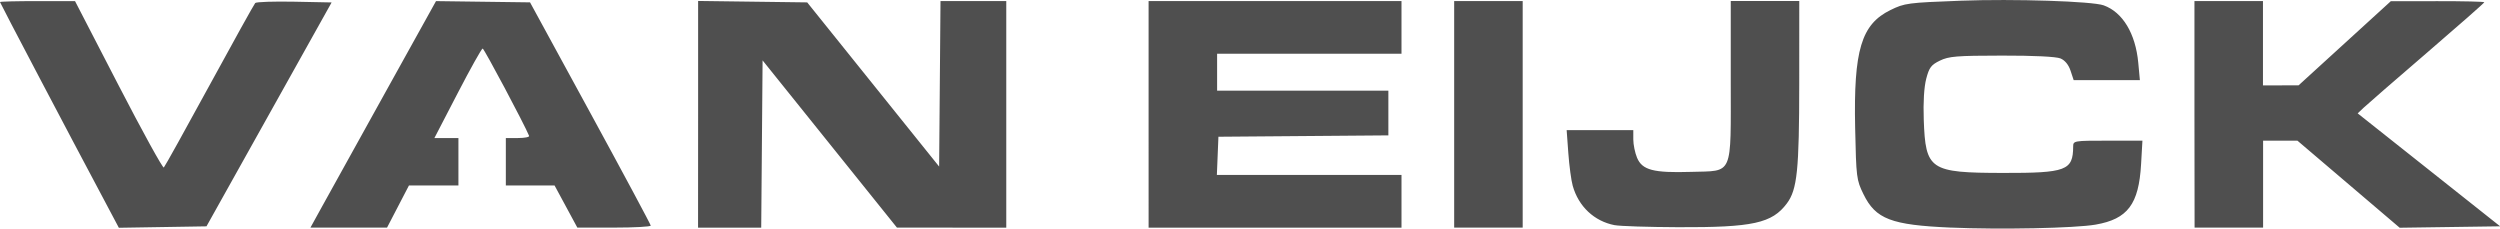 <?xml version="1.0" encoding="UTF-8" standalone="no"?>
<!-- Created with Inkscape (http://www.inkscape.org/) -->

<svg
   width="80.348mm"
   height="7.346mm"
   viewBox="0 0 80.348 7.346"
   version="1.1"
   id="svg5"
   inkscape:version="1.1.2 (b8e25be833, 2022-02-05)"
   sodipodi:docname="logo.svg"
   xmlns:inkscape="http://www.inkscape.org/namespaces/inkscape"
   xmlns:sodipodi="http://sodipodi.sourceforge.net/DTD/sodipodi-0.dtd"
   xmlns="http://www.w3.org/2000/svg"
   xmlns:svg="http://www.w3.org/2000/svg">
  <sodipodi:namedview
     id="namedview7"
     pagecolor="#ffffff"
     bordercolor="#666666"
     borderopacity="1.0"
     inkscape:pageshadow="2"
     inkscape:pageopacity="0.0"
     inkscape:pagecheckerboard="0"
     inkscape:document-units="mm"
     showgrid="false"
     fit-margin-top="0"
     fit-margin-left="0"
     fit-margin-right="0"
     fit-margin-bottom="0"
     inkscape:zoom="2.932688"
     inkscape:cx="174.41337"
     inkscape:cy="15.344285"
     inkscape:window-width="1920"
     inkscape:window-height="1009"
     inkscape:window-x="-8"
     inkscape:window-y="-8"
     inkscape:window-maximized="1"
     inkscape:current-layer="layer1" />
  <defs
     id="defs2" />
  <g
     inkscape:label="Layer 1"
     inkscape:groupmode="layer"
     id="layer1"
     transform="translate(-88.207,-134.179)">
    <path
       style="fill:#4f4f4f;fill-opacity:1;stroke-width:0.085"
       d="m 150.903,141.494 c -1.917,-0.083 -2.414,-0.273 -2.806,-1.075 -0.224,-0.458 -0.233,-0.531 -0.267,-2.133 -0.052,-2.494 0.197,-3.325 1.135,-3.784 0.455,-0.223 0.553,-0.236 2.265,-0.3 1.703,-0.064 4.227,0.018 4.588,0.149 0.612,0.222 1.023,0.905 1.111,1.844 l 0.052,0.559 h -1.064 -1.064 l -0.1,-0.302 c -0.064,-0.193 -0.181,-0.335 -0.324,-0.395 -0.139,-0.058 -0.86,-0.093 -1.886,-0.091 -1.455,0.002 -1.702,0.022 -1.99,0.162 -0.281,0.137 -0.344,0.221 -0.439,0.584 -0.069,0.266 -0.099,0.754 -0.079,1.312 0.057,1.618 0.192,1.709 2.545,1.713 2.035,0.004 2.252,-0.078 2.257,-0.846 0.001,-0.188 0.017,-0.191 1.114,-0.191 h 1.112 l -0.043,0.755 c -0.073,1.289 -0.431,1.764 -1.462,1.943 -0.663,0.115 -3.052,0.164 -4.657,0.095 z m -59.338,-0.865 c -1.121,-2.103 -3.358,-6.356 -3.358,-6.384 0,-0.017 0.543,-0.031 1.206,-0.03 l 1.206,8.3e-4 1.397,2.702 c 0.768,1.486 1.424,2.676 1.456,2.645 0.033,-0.031 0.693,-1.219 1.467,-2.639 0.774,-1.42 1.437,-2.612 1.471,-2.648 0.035,-0.036 0.601,-0.055 1.259,-0.042 l 1.196,0.024 -2.011,3.598 -2.011,3.598 -1.408,0.023 -1.408,0.023 z m 6.986,0.2 c 0.202,-0.366 1.11,-2.004 2.018,-3.64 l 1.651,-2.974 1.511,0.02 1.511,0.02 1.939,3.556 c 1.067,1.956 1.94,3.585 1.94,3.619 1.7e-4,0.035 -0.531,0.064 -1.179,0.064 h -1.18 l -0.366,-0.677 -0.366,-0.677 -0.783,-9e-5 -0.783,-8e-5 v -0.762 -0.762 h 0.388 c 0.213,0 0.375,-0.031 0.36,-0.069 -0.149,-0.367 -1.448,-2.809 -1.493,-2.808 -0.033,7e-4 -0.395,0.648 -0.805,1.439 l -0.746,1.438 h 0.386 0.386 v 0.762 0.762 h -0.795 -0.795 l -0.352,0.677 -0.352,0.677 h -1.231 -1.231 z m 12.093,-2.977 v -3.642 l 1.753,0.023 1.753,0.023 2.12,2.638 2.12,2.638 0.022,-2.659 0.022,-2.659 h 1.057 1.057 v 3.641 3.641 l -1.757,-0.001 -1.757,-0.001 -2.159,-2.687 -2.159,-2.687 -0.022,2.688 -0.022,2.688 h -1.015 -1.015 z m 14.478,0.002 v -3.641 h 4.064 4.064 v 0.847 0.847 h -2.963 -2.963 v 0.593 0.593 h 2.752 2.752 v 0.718 0.719 l -2.731,0.022 -2.731,0.022 -0.025,0.614 -0.025,0.614 h 2.967 2.967 v 0.847 0.847 h -4.064 -4.064 z m 9.821,0 v -3.641 h 1.101 1.101 v 3.641 3.641 h -1.101 -1.101 z m 5.157,3.562 c -0.657,-0.128 -1.159,-0.6 -1.347,-1.266 -0.048,-0.168 -0.111,-0.64 -0.141,-1.047 l -0.054,-0.741 h 1.071 1.071 v 0.299 c 0,0.164 0.054,0.429 0.12,0.587 0.166,0.397 0.527,0.492 1.732,0.455 1.377,-0.042 1.28,0.182 1.28,-2.96 v -2.531 h 1.101 1.101 l -10e-4,2.646 c -0.001,2.792 -0.065,3.413 -0.397,3.858 -0.477,0.639 -1.093,0.774 -3.496,0.765 -0.955,-0.004 -1.873,-0.033 -2.04,-0.066 z m 18.635,-3.562 v -3.641 h 1.101 1.101 v 1.355 1.355 l 0.572,-2.7e-4 0.572,-2.8e-4 1.482,-1.352 1.482,-1.352 1.503,-0.002 c 0.827,-0.001 1.503,0.015 1.503,0.035 0,0.021 -0.829,0.75 -1.841,1.62 -1.013,0.871 -1.929,1.666 -2.035,1.767 l -0.194,0.184 2.289,1.815 2.289,1.815 -1.614,0.023 -1.614,0.023 -1.643,-1.399 -1.643,-1.399 h -0.552 -0.552 v 1.397 1.397 h -1.101 -1.101 z"
       id="path836" />
  </g>
</svg>
